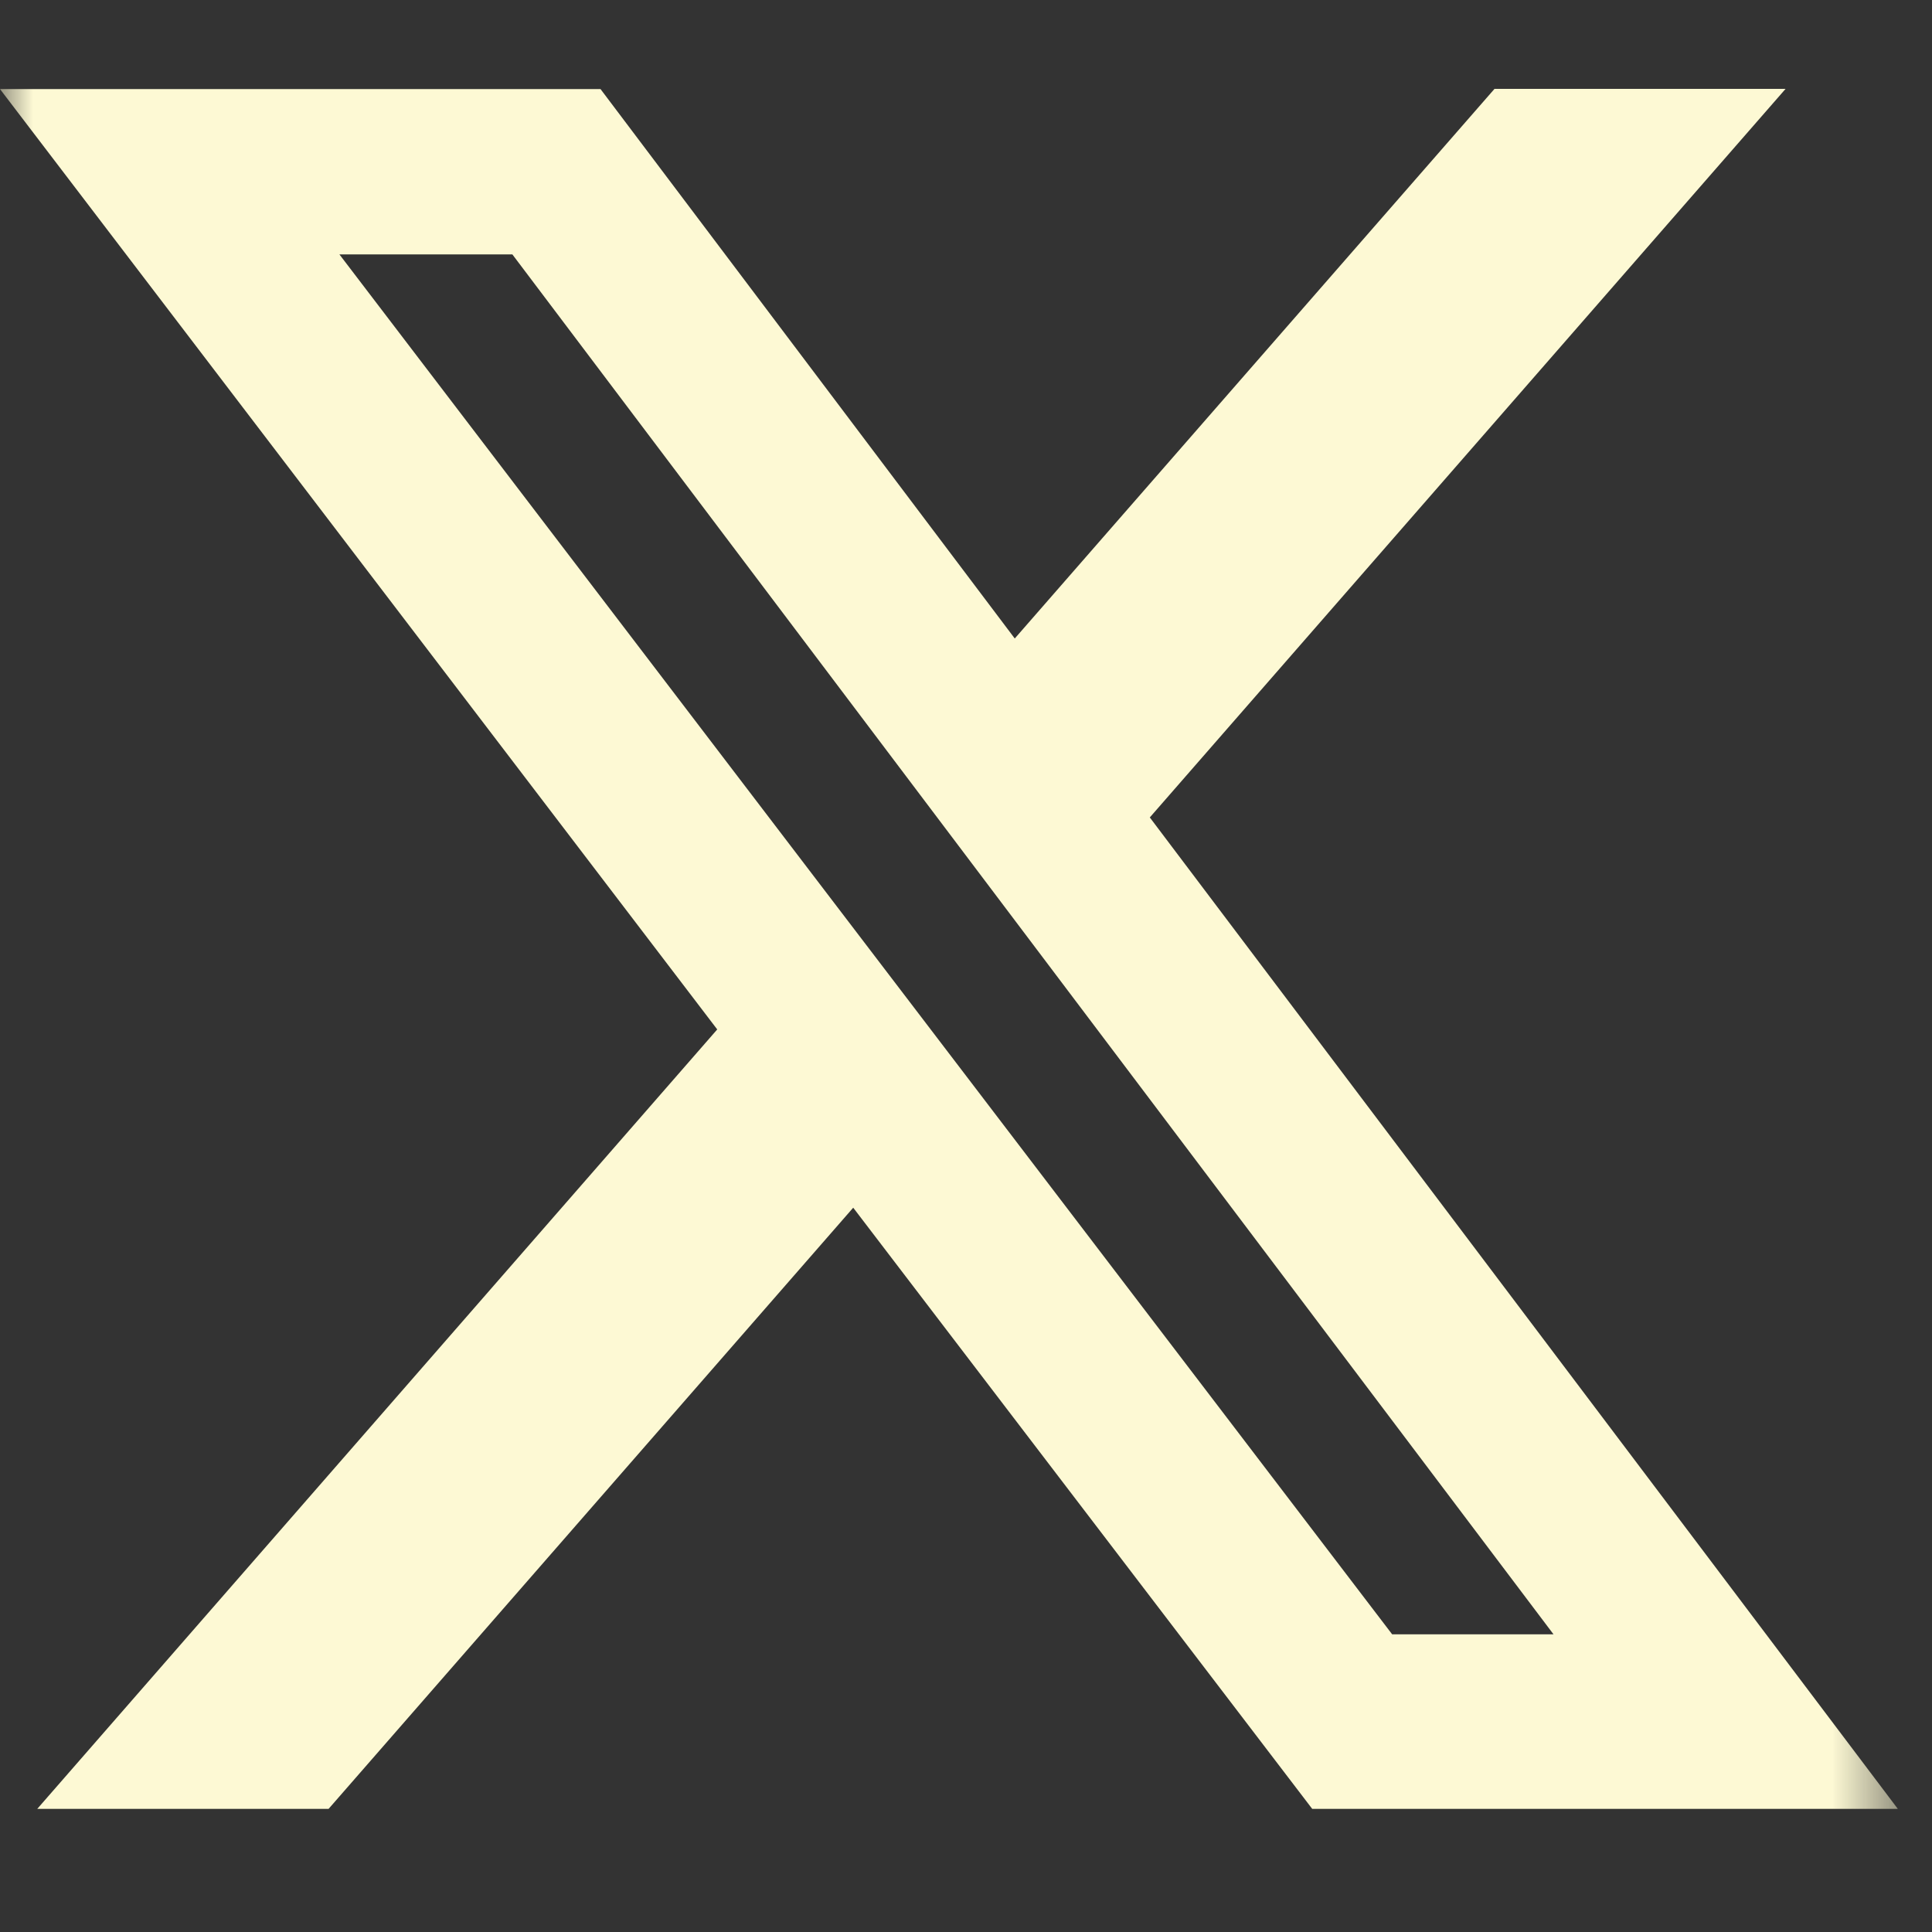 <svg viewBox="0 0 29 29" fill="none" xmlns="http://www.w3.org/2000/svg">
										<rect x="0" y="0" width="29" height="29" fill="#333333" stroke="none"/>
										<mask id="mask0_323_4528" style="mask-type:luminance" maskUnits="userSpaceOnUse" x="0" y="0" width="29" height="29">
											<path d="M0 0H28.488V28.488H0V0Z" fill="white"></path>
										</mask>
										<g mask="url(#mask0_323_4528)">
											<path d="M22.433 1.334H26.802L17.259 12.27L28.487 27.152H19.697L12.807 18.128L4.932 27.152H0.559L10.766 15.452L-0 1.337H9.014L15.232 9.584L22.433 1.334ZM20.897 24.532H23.319L7.691 3.819H5.095L20.897 24.532Z" fill="#FDF9D4"></path>
										</g>
									</svg>